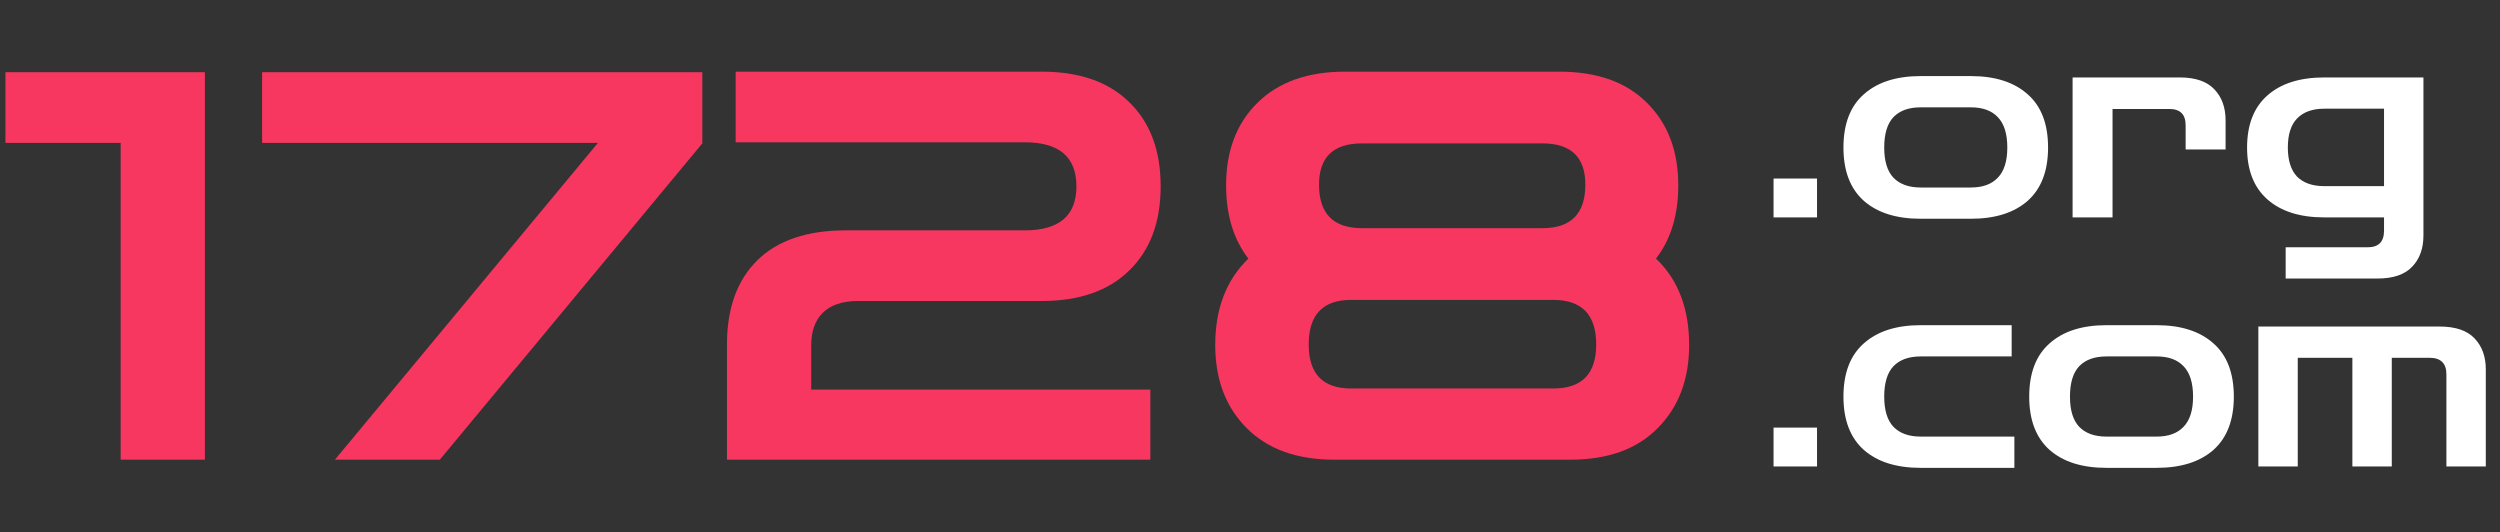 <?xml version="1.0" encoding="UTF-8"?> <svg xmlns="http://www.w3.org/2000/svg" width="1104" height="235" viewBox="0 0 1104 235" fill="none"><rect x="0" y="0" width="1104" height="235" fill="#333333" stroke="none"/><path d="M53.28 203V63.08H2.4V31.88H90.48V203H53.28ZM147.904 203L264.064 63.08H115.744V31.88H310.144V63.32L194.224 203H147.904ZM321.028 203V152.12C321.028 136.12 325.508 123.72 334.468 114.92C343.428 106.12 356.468 101.72 373.588 101.72H452.548C467.748 101.72 475.348 95.24 475.348 82.28C475.348 69.32 467.748 62.84 452.548 62.84H324.868V31.64H459.988C476.628 31.64 489.508 36.12 498.628 45.08C507.908 54.04 512.548 66.44 512.548 82.28C512.548 98.12 507.908 110.52 498.628 119.48C489.508 128.44 476.628 132.92 459.988 132.92H378.868C371.988 132.92 366.788 134.68 363.268 138.2C359.908 141.56 358.228 146.36 358.228 152.6V172.04H507.988V203H321.028ZM589.204 203C572.724 203 559.844 198.36 550.564 189.08C541.284 179.8 536.644 167.56 536.644 152.36C536.644 136.36 541.524 123.64 551.284 114.2C544.724 105.72 541.444 94.92 541.444 81.8C541.444 66.6 546.084 54.44 555.364 45.32C564.644 36.2 577.524 31.64 594.004 31.64H688.564C705.204 31.64 718.084 36.2 727.204 45.32C736.484 54.44 741.124 66.6 741.124 81.8C741.124 94.92 737.844 105.72 731.284 114.2C741.044 123.48 745.924 136.2 745.924 152.36C745.924 167.56 741.284 179.8 732.004 189.08C722.884 198.36 710.004 203 693.364 203H589.204ZM601.444 100.76H681.124C693.764 100.76 700.084 94.36 700.084 81.56C700.084 69.4 693.764 63.32 681.124 63.32H601.444C588.804 63.32 582.484 69.4 582.484 81.56C582.484 94.36 588.804 100.76 601.444 100.76ZM596.644 171.56H685.924C698.564 171.56 704.884 165.08 704.884 152.12C704.884 139 698.564 132.44 685.924 132.44H596.644C584.164 132.44 577.924 139 577.924 152.12C577.924 165.08 584.164 171.56 596.644 171.56Z" fill="#F73760"></path><path d="M783.2 96V78.84H802.4V96H783.2ZM848.147 96.6C837.427 96.6 829.067 93.96 823.067 88.68C817.067 83.32 814.067 75.48 814.067 65.16C814.067 54.76 817.067 46.92 823.067 41.64C829.067 36.28 837.427 33.6 848.147 33.6H870.347C881.067 33.6 889.427 36.28 895.427 41.64C901.427 46.92 904.427 54.76 904.427 65.16C904.427 75.48 901.427 83.32 895.427 88.68C889.427 93.96 881.067 96.6 870.347 96.6H848.147ZM848.147 82.8H870.347C875.547 82.8 879.507 81.36 882.227 78.48C885.027 75.6 886.427 71.16 886.427 65.16C886.427 59.08 885.027 54.6 882.227 51.72C879.507 48.84 875.547 47.4 870.347 47.4H848.147C842.947 47.4 838.947 48.84 836.147 51.72C833.427 54.6 832.067 59.08 832.067 65.16C832.067 71.16 833.427 75.6 836.147 78.48C838.947 81.36 842.947 82.8 848.147 82.8ZM915.256 96V34.2H962.536C969.496 34.2 974.616 35.96 977.896 39.48C981.176 42.92 982.816 47.48 982.816 53.16V66H965.176V55.32C965.176 50.52 962.776 48.12 957.976 48.12H932.896V96H915.256ZM1009.35 123V109.2H1045.59C1050.39 109.2 1052.79 106.76 1052.79 101.88V96H1026.39C1015.67 96 1007.31 93.36 1001.31 88.08C995.309 82.8 992.309 75.16 992.309 65.16C992.309 55.08 995.309 47.4 1001.31 42.12C1007.31 36.84 1015.67 34.2 1026.39 34.2H1070.19V104.04C1070.19 109.72 1068.55 114.28 1065.27 117.72C1061.99 121.24 1056.87 123 1049.91 123H1009.35ZM1026.39 82.2H1052.79V48H1026.39C1021.19 48 1017.19 49.44 1014.39 52.32C1011.67 55.12 1010.31 59.4 1010.31 65.16C1010.31 70.84 1011.67 75.12 1014.39 78C1017.19 80.8 1021.19 82.2 1026.39 82.2Z" fill="white"></path><path d="M783.2 206V188.84H802.4V206H783.2ZM848.147 206.6C837.427 206.6 829.067 203.96 823.067 198.68C817.067 193.32 814.067 185.48 814.067 175.16C814.067 164.76 817.067 156.92 823.067 151.64C829.067 146.28 837.427 143.6 848.147 143.6H888.347V157.4H848.147C842.947 157.4 838.947 158.84 836.147 161.72C833.427 164.6 832.067 169.08 832.067 175.16C832.067 181.16 833.427 185.6 836.147 188.48C838.947 191.36 842.947 192.8 848.147 192.8H889.547V206.6H848.147ZM930.178 206.6C919.458 206.6 911.098 203.96 905.098 198.68C899.098 193.32 896.098 185.48 896.098 175.16C896.098 164.76 899.098 156.92 905.098 151.64C911.098 146.28 919.458 143.6 930.178 143.6H952.378C963.098 143.6 971.458 146.28 977.458 151.64C983.458 156.92 986.458 164.76 986.458 175.16C986.458 185.48 983.458 193.32 977.458 198.68C971.458 203.96 963.098 206.6 952.378 206.6H930.178ZM930.178 192.8H952.378C957.578 192.8 961.538 191.36 964.258 188.48C967.058 185.6 968.458 181.16 968.458 175.16C968.458 169.08 967.058 164.6 964.258 161.72C961.538 158.84 957.578 157.4 952.378 157.4H930.178C924.978 157.4 920.978 158.84 918.178 161.72C915.458 164.6 914.098 169.08 914.098 175.16C914.098 181.16 915.458 185.6 918.178 188.48C920.978 191.36 924.978 192.8 930.178 192.8ZM997.288 206V144.2H1077.33C1084.37 144.2 1089.53 145.96 1092.81 149.48C1096.09 152.92 1097.73 157.48 1097.73 163.16V206H1080.33V165.32C1080.33 160.44 1077.85 158 1072.89 158H1056.21V206H1038.81V158H1014.69V206H997.288Z" fill="white"></path></svg> 